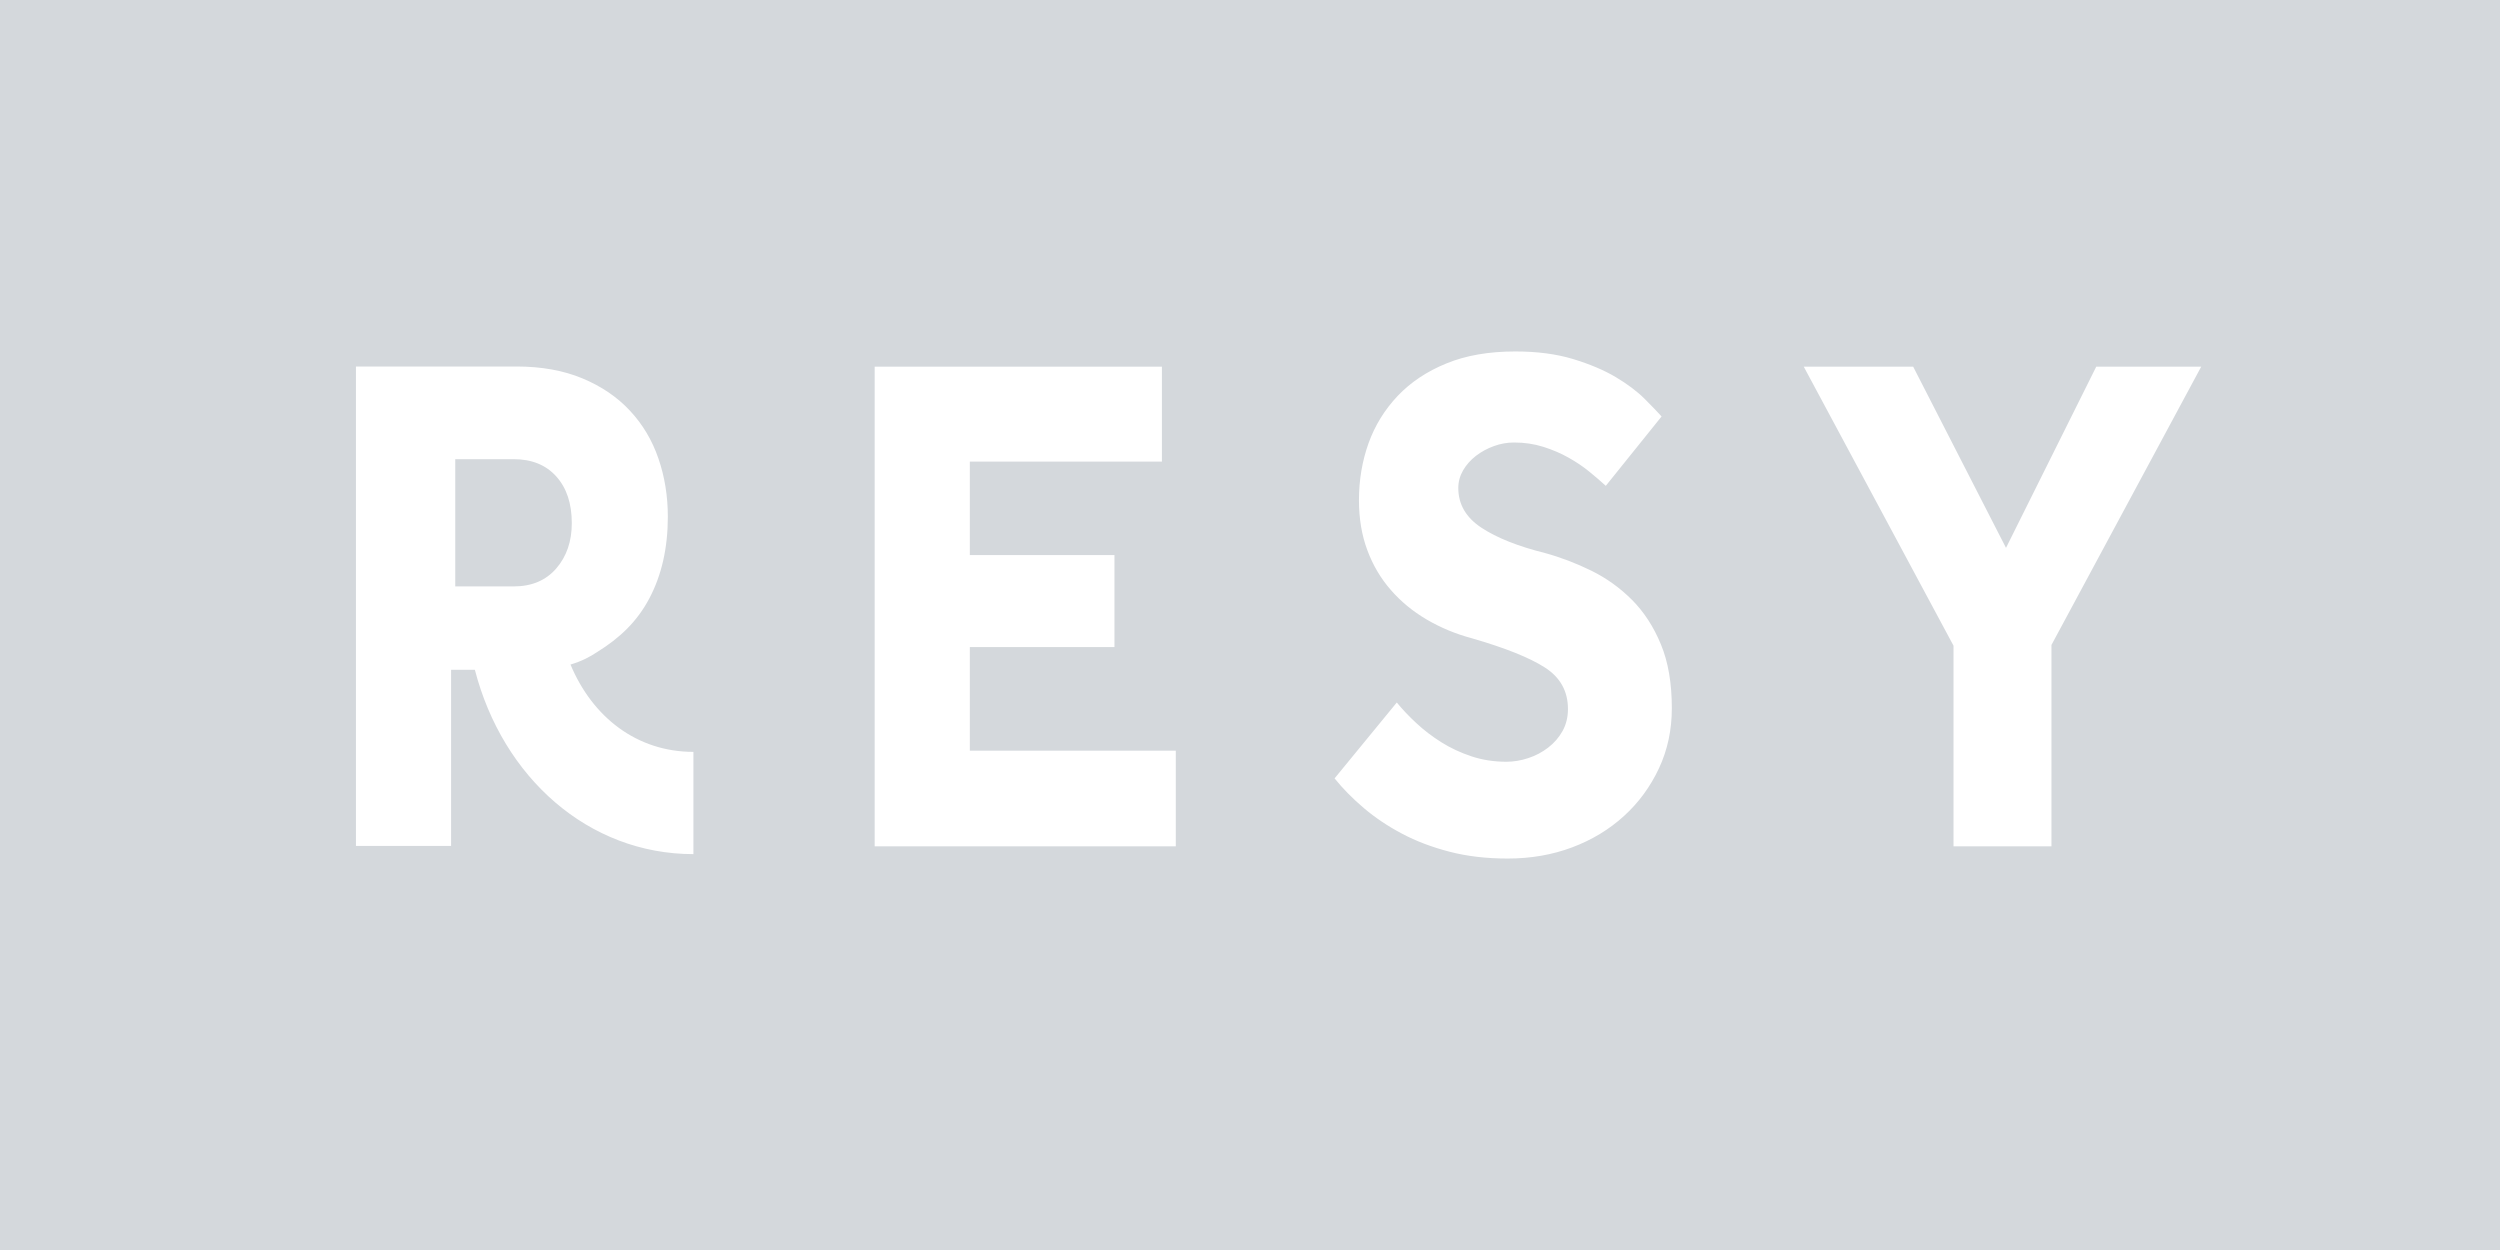 <svg width="60" height="30" viewBox="0 0 60 30" fill="none" xmlns="http://www.w3.org/2000/svg">
<path fill-rule="evenodd" clip-rule="evenodd" d="M0 30H60V0H0V30ZM16.642 20.499C14.119 20.499 12.066 18.661 11.397 16.076H10.826V20.302H8.543V8.796H12.394C12.995 8.796 13.522 8.891 13.978 9.081C14.433 9.27 14.814 9.529 15.119 9.857C15.425 10.185 15.653 10.568 15.802 11.004C15.953 11.441 16.028 11.908 16.028 12.401C16.028 13.149 15.88 13.802 15.585 14.36C15.291 14.918 14.873 15.313 14.335 15.647C14.162 15.762 13.966 15.868 13.692 15.949C14.219 17.212 15.283 18.045 16.642 18.045V20.499ZM28.219 20.312H20.992V8.8H27.886V11.078H23.276V13.322H26.747V15.53H23.276V18.016H28.219V20.312ZM35.554 12.665C35.923 12.908 36.431 13.111 37.077 13.272C37.457 13.376 37.828 13.518 38.193 13.697C38.557 13.876 38.882 14.11 39.17 14.399C39.457 14.688 39.688 15.044 39.862 15.466C40.037 15.887 40.124 16.398 40.124 16.999C40.124 17.519 40.021 17.999 39.816 18.438C39.61 18.878 39.332 19.259 38.978 19.582C38.623 19.906 38.208 20.158 37.731 20.337C37.254 20.516 36.739 20.605 36.184 20.605C35.672 20.605 35.205 20.55 34.784 20.44C34.364 20.331 33.985 20.187 33.646 20.007C33.307 19.828 33.002 19.623 32.73 19.392C32.459 19.161 32.225 18.924 32.03 18.681L33.523 16.86C33.656 17.023 33.812 17.188 33.992 17.355C34.171 17.522 34.371 17.675 34.592 17.814C34.813 17.953 35.054 18.065 35.315 18.152C35.576 18.239 35.856 18.282 36.154 18.282C36.328 18.282 36.502 18.253 36.677 18.195C36.852 18.138 37.011 18.054 37.154 17.944C37.298 17.834 37.413 17.702 37.501 17.545C37.587 17.39 37.631 17.213 37.631 17.017C37.631 16.59 37.447 16.257 37.077 16.02C36.708 15.783 36.123 15.549 35.323 15.318C34.933 15.214 34.572 15.063 34.238 14.867C33.905 14.671 33.618 14.434 33.377 14.156C33.135 13.879 32.948 13.561 32.815 13.202C32.682 12.845 32.615 12.446 32.615 12.006C32.615 11.521 32.692 11.065 32.845 10.637C32.999 10.209 33.233 9.831 33.545 9.501C33.858 9.172 34.248 8.912 34.715 8.722C35.182 8.53 35.733 8.435 36.369 8.435C36.893 8.435 37.354 8.496 37.754 8.617C38.154 8.739 38.495 8.883 38.777 9.05C39.059 9.218 39.29 9.392 39.47 9.571C39.649 9.75 39.785 9.892 39.878 9.995L38.539 11.66C38.425 11.556 38.295 11.443 38.146 11.322C37.998 11.2 37.831 11.088 37.646 10.984C37.462 10.88 37.259 10.793 37.039 10.724C36.818 10.654 36.585 10.62 36.338 10.62C36.174 10.62 36.013 10.648 35.854 10.706C35.694 10.764 35.551 10.842 35.423 10.94C35.295 11.039 35.192 11.155 35.115 11.287C35.038 11.42 34.999 11.561 34.999 11.712C34.999 12.104 35.185 12.422 35.554 12.665ZM52.829 8.8L49.235 15.479V20.312H46.884V15.496L43.29 8.8H45.916L48.144 13.149L50.31 8.8H52.829ZM13.35 13.643C13.599 13.355 13.723 12.993 13.723 12.556C13.723 12.084 13.599 11.71 13.35 11.434C13.102 11.158 12.761 11.02 12.326 11.02H10.926V14.074H12.326C12.761 14.074 13.102 13.93 13.35 13.643Z" fill="#D4D8DC"/>
</svg>
